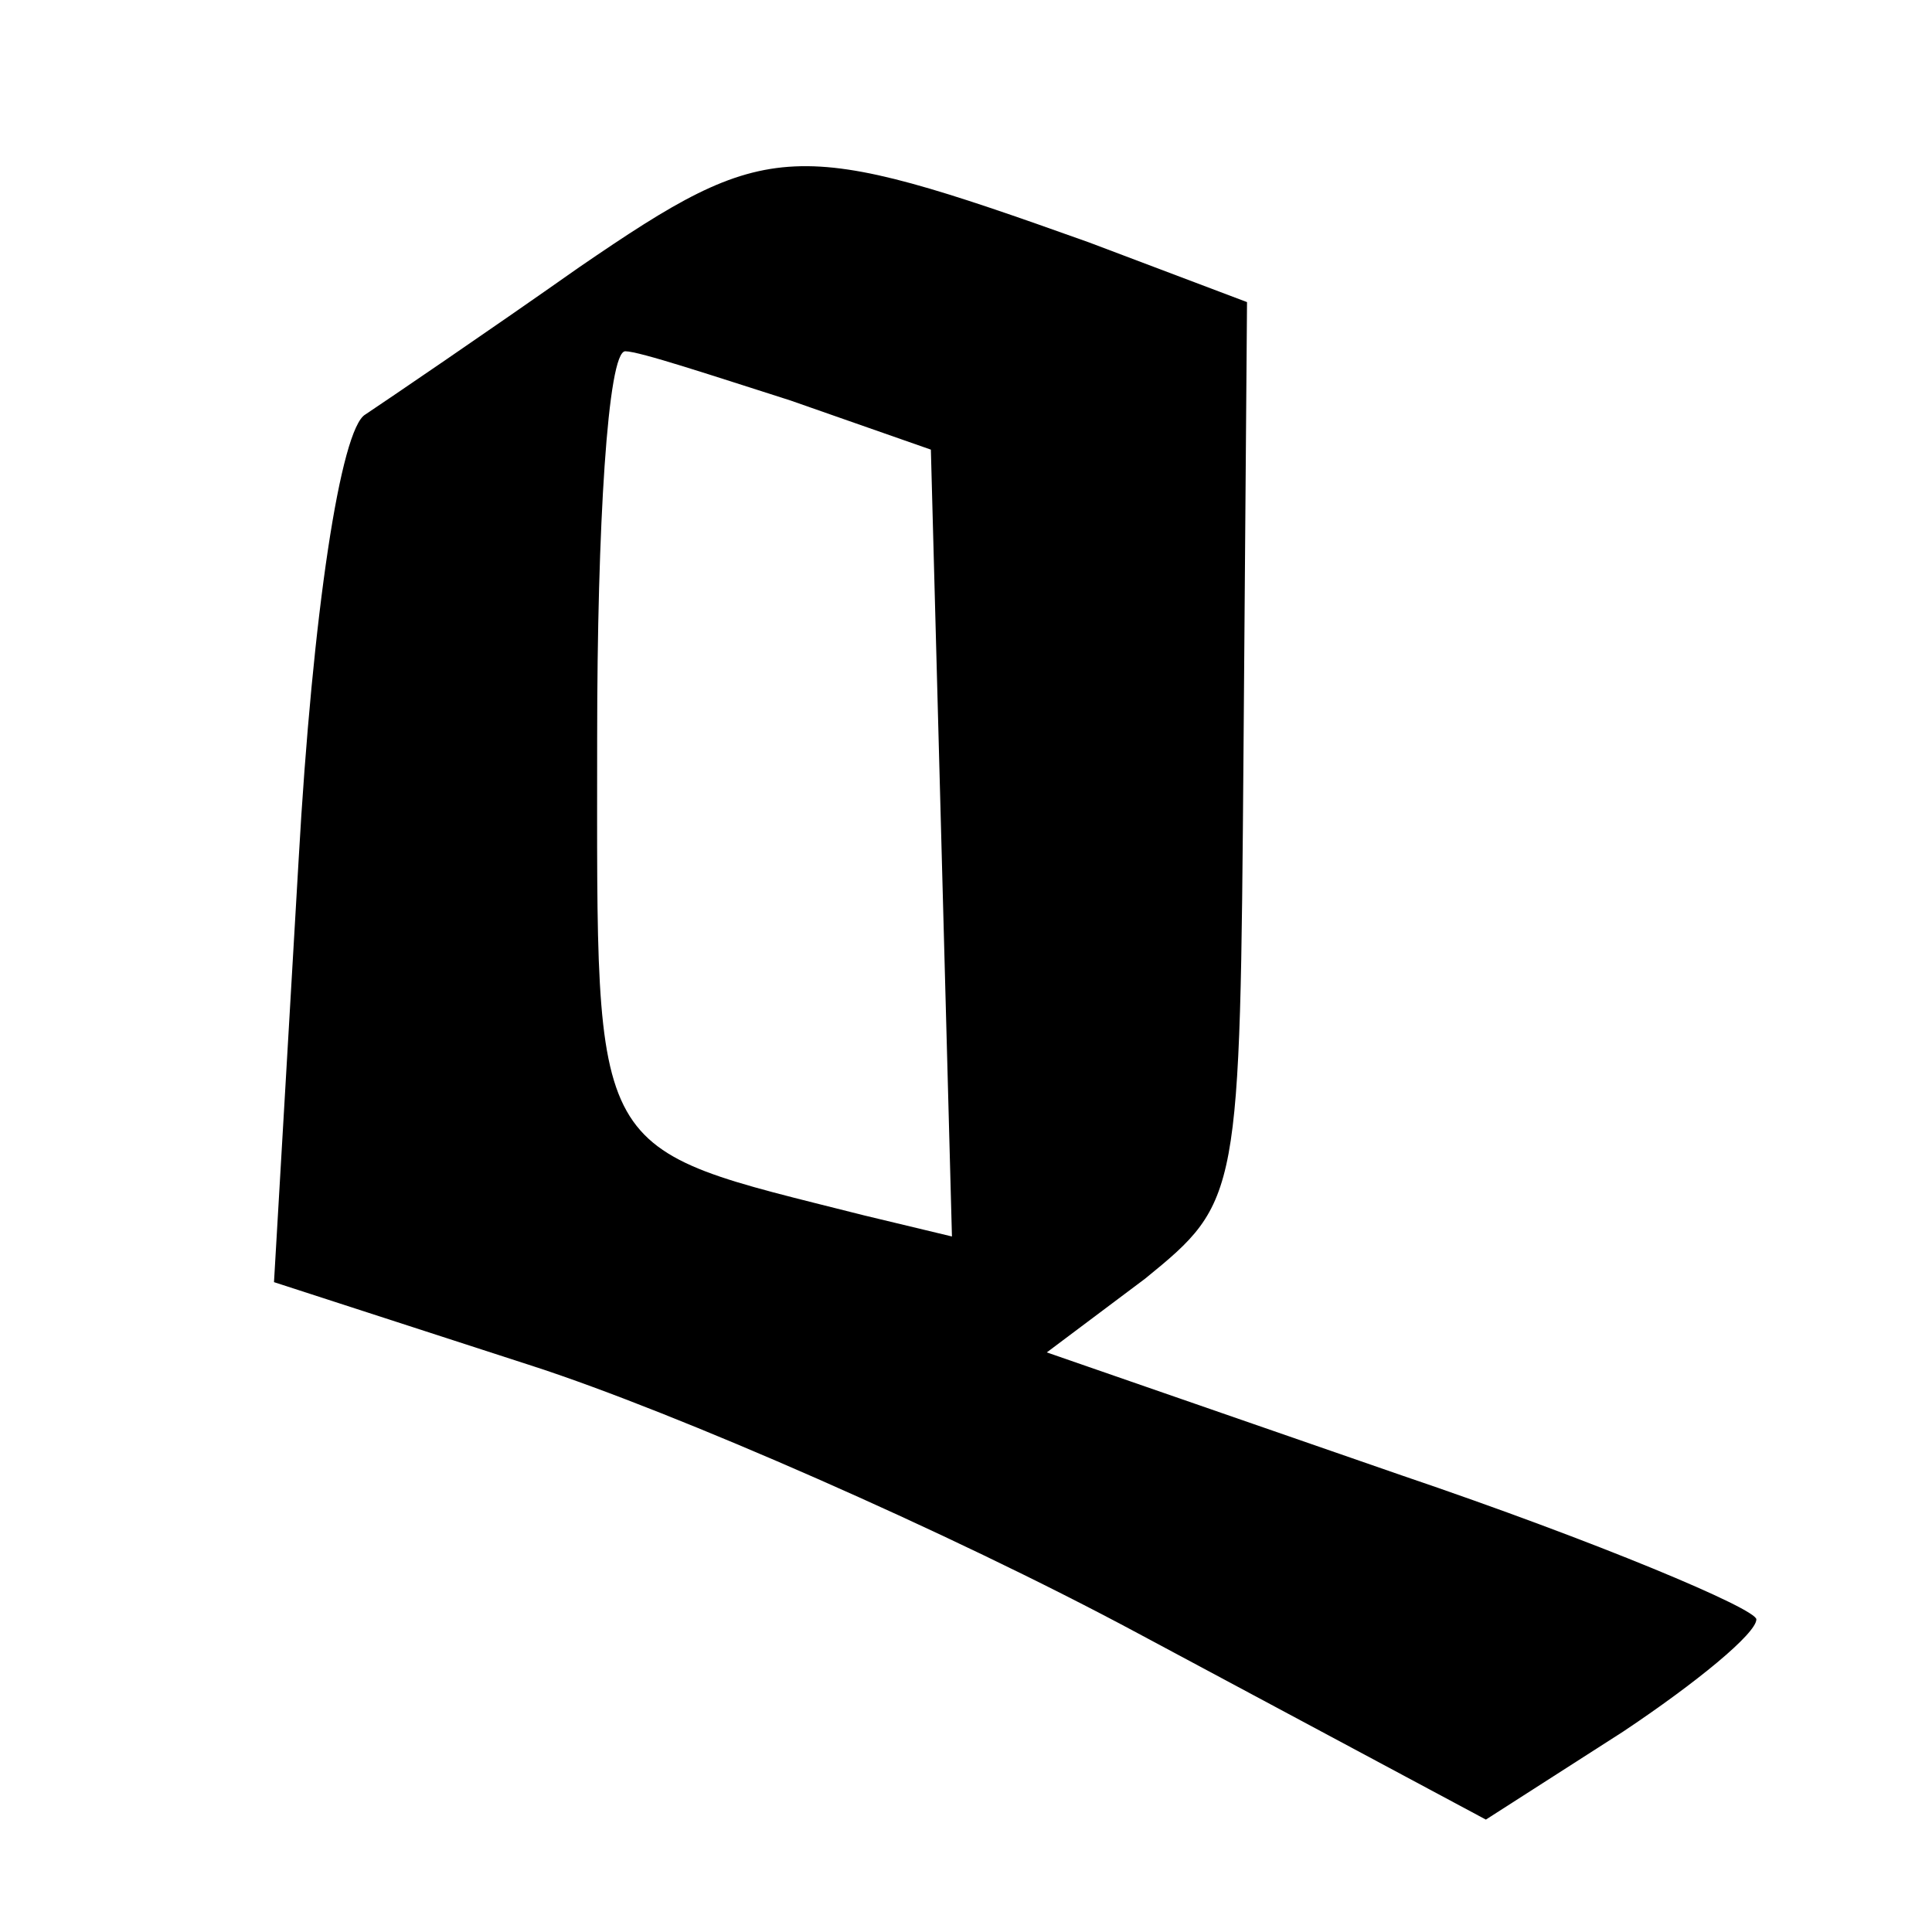 <?xml version="1.0" standalone="no"?>
<!DOCTYPE svg PUBLIC "-//W3C//DTD SVG 20010904//EN"
 "http://www.w3.org/TR/2001/REC-SVG-20010904/DTD/svg10.dtd">
<svg version="1.0" xmlns="http://www.w3.org/2000/svg"
 width="55pt" height="55pt" viewBox="0 0 55 55"
 preserveAspectRatio="xMidYMid meet">

<g transform="translate(0,55) scale(0.1,-0.1)"
fill="#000000" stroke="none">
<path d="M165 474 c-27 -19 -55 -38 -61 -42 -7 -4 -15 -56 -19 -127 l-7 -120
74 -24 c40 -13 118 -47 172 -76 l99 -53 39 25 c21 14 38 28 38 32 0 3 -45 22
-101 41 l-101 35 28 21 c27 22 27 23 28 150 l1 128 -45 17 c-84 30 -91 30
-145 -7z m60 -38 l40 -14 3 -112 3 -112 -25 6 c-79 20 -76 14 -76 136 0 60 3
110 8 110 4 0 25 -7 47 -14z"/>
</g>
</svg>
